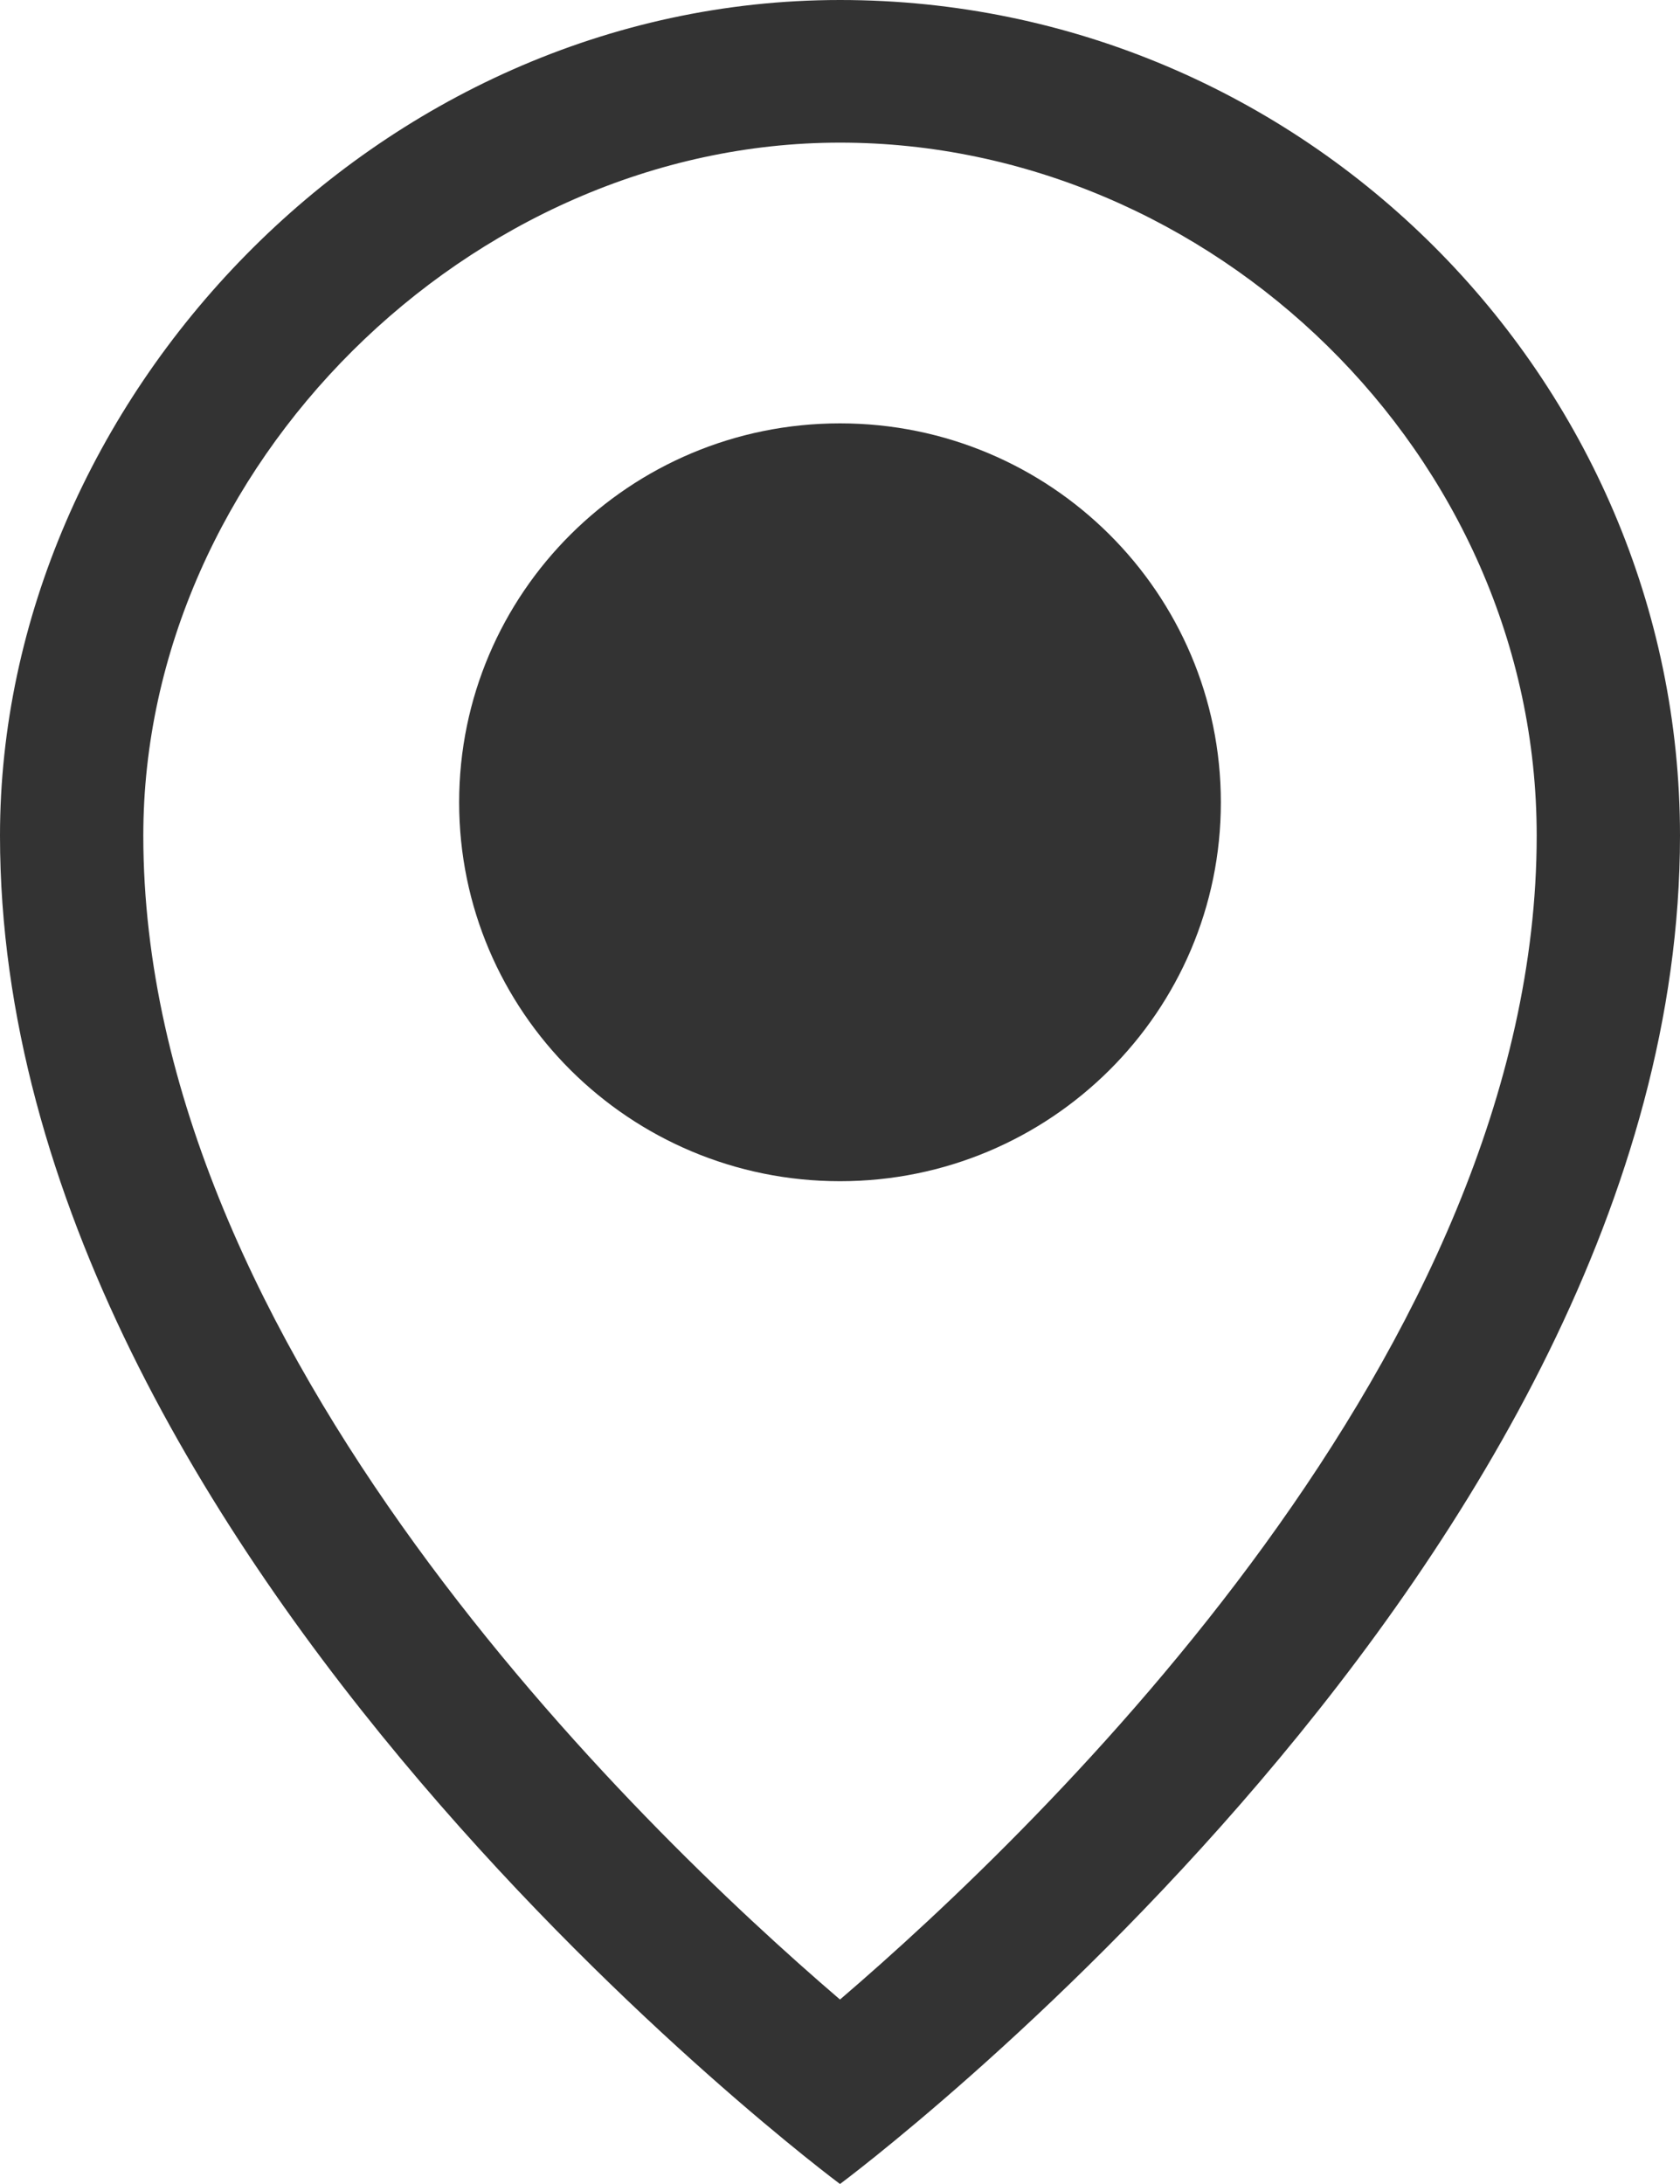 <svg width="10" height="13" viewBox="0 0 10 13" fill="none" xmlns="http://www.w3.org/2000/svg">
<path d="M5 0C2.237 0 0 2.388 0 4.974C0 9.286 5 13 5 13C5 13 10 9.286 10 4.974C10 2.255 7.763 0 5 0ZM5 11.902C3.789 10.864 0.853 8.028 0.853 4.974C0.853 2.778 2.792 0.849 5 0.849C7.208 0.849 9.147 2.701 9.147 4.974C9.147 8.031 6.211 10.864 5 11.902Z" fill="#333333"/>
<path d="M5 7.031C6.252 7.031 7.267 6.021 7.267 4.776C7.267 3.53 6.252 2.52 5 2.52C3.748 2.52 2.733 3.53 2.733 4.776C2.733 6.021 3.748 7.031 5 7.031Z" fill="#333333"/>
</svg>
